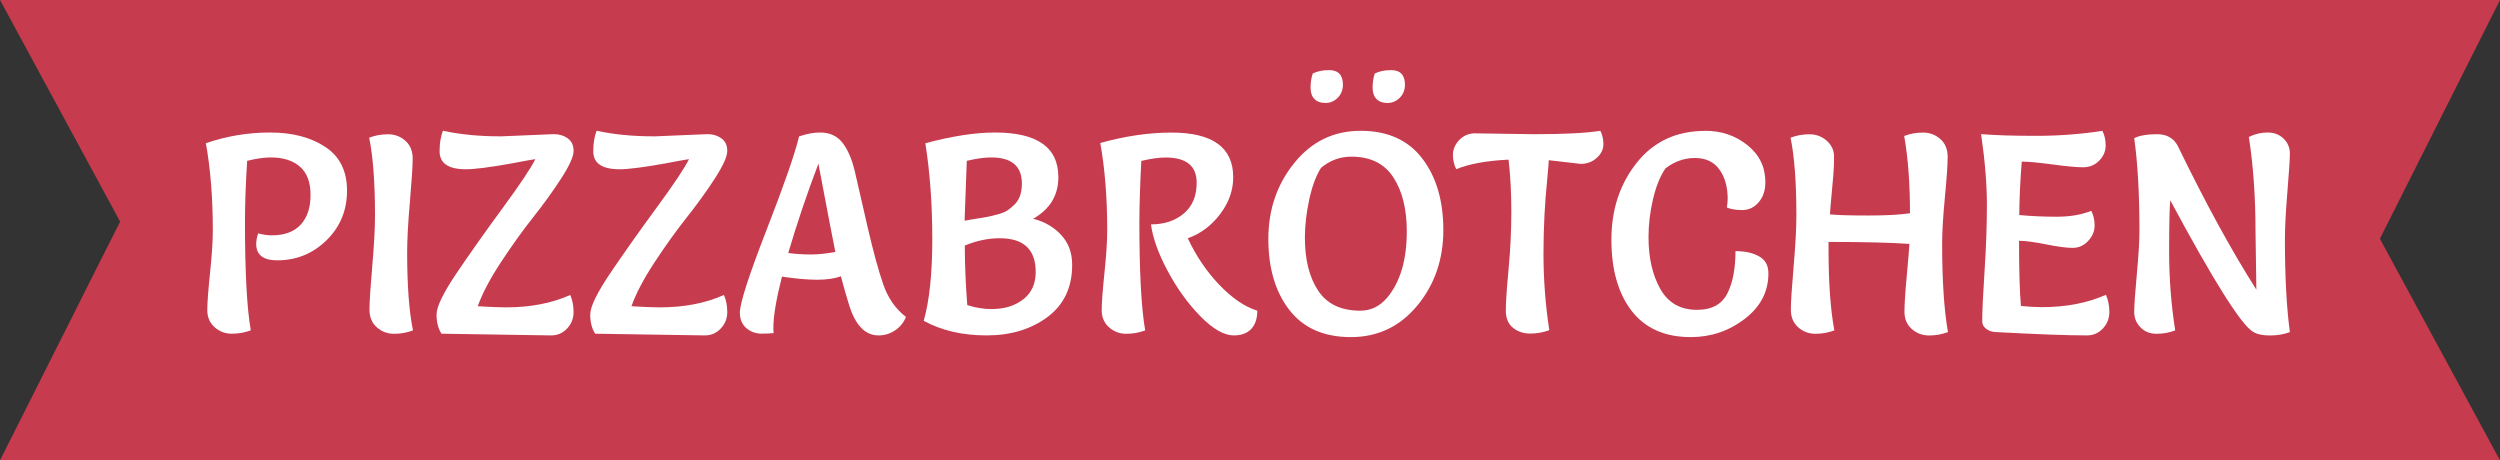 <?xml version="1.0" encoding="UTF-8"?>
<svg id="Ebene_1" data-name="Ebene 1" xmlns="http://www.w3.org/2000/svg" viewBox="0 0 353 65">
  <rect x="0" y="0" width="353" height="65" fill="#333333" stroke="none"/>
  <defs>
    <style>
      .cls-1 {
        fill: #fff;
      }

      .cls-1, .cls-2 {
        stroke-width: 0px;
      }

      .cls-2 {
        fill: #c63b4e;
      }
    </style>
  </defs>
  <polygon class="cls-2" points="353 0 211.3 0 141.69 0 0 0 16.96 31.29 0 65 141.69 65 211.3 65 353 65 336.04 33.71 353 0"/>
  <g>
    <path class="cls-1" d="m29.06,20.22c2.92-1,5.94-1.51,9.07-1.51s5.72.67,7.78,2.02c2.06,1.35,3.09,3.41,3.09,6.19s-.96,5.11-2.89,7c-1.93,1.89-4.25,2.84-6.96,2.84-1.98,0-2.97-.77-2.97-2.3,0-.48.09-.98.27-1.51.7.19,1.34.28,1.92.28,1.8,0,3.16-.5,4.09-1.51s1.39-2.4,1.39-4.19-.5-3.12-1.49-3.99c-.99-.87-2.37-1.31-4.14-1.31-.91,0-2.02.16-3.32.48-.21,3.25-.31,6.14-.31,8.65,0,7.04.27,12.13.82,15.28-.83.32-1.72.48-2.66.48s-1.75-.3-2.44-.91c-.69-.61-1.04-1.42-1.04-2.42s.13-2.76.39-5.26c.26-2.5.39-4.5.39-6.01,0-4.6-.33-8.7-.98-12.3Z"/>
    <path class="cls-1" d="m58.31,46.65c-.83.32-1.72.48-2.66.48s-1.75-.3-2.44-.91c-.69-.61-1.04-1.44-1.04-2.5s.13-3.09.39-6.09c.26-3,.39-5.4.39-7.2,0-4.63-.27-8.29-.82-10.99.83-.32,1.72-.48,2.66-.48s1.75.3,2.44.91c.69.61,1.04,1.44,1.04,2.5s-.13,3.09-.39,6.09c-.26,3-.39,5.4-.39,7.2,0,4.63.27,8.29.82,10.99Z"/>
    <path class="cls-1" d="m70.59,19.26l7.62-.32c.76,0,1.41.2,1.96.6s.82.99.82,1.77-.58,2.07-1.74,3.87c-1.16,1.8-2.48,3.62-3.95,5.48-1.47,1.85-2.99,3.97-4.56,6.35-1.56,2.38-2.66,4.46-3.28,6.23,1.72.11,3.05.16,3.99.16,3.44,0,6.46-.58,9.07-1.75.31.71.47,1.52.47,2.42s-.31,1.67-.92,2.32c-.61.65-1.36.97-2.25.97l-15.48-.24c-.47-.71-.7-1.62-.7-2.72s.96-3.06,2.87-5.89c1.92-2.83,4.08-5.89,6.49-9.17,2.41-3.28,3.94-5.57,4.59-6.87-.7.11-1.81.3-3.32.6-3.1.56-5.27.83-6.49.83-2.48,0-3.71-.85-3.71-2.54,0-1.14.16-2.1.47-2.9,2.42.53,5.11.79,8.05.79Z"/>
    <path class="cls-1" d="m92.29,19.26l7.62-.32c.76,0,1.41.2,1.96.6s.82.99.82,1.77-.58,2.07-1.74,3.87c-1.16,1.8-2.48,3.62-3.95,5.48-1.47,1.85-2.99,3.97-4.56,6.35-1.56,2.38-2.66,4.46-3.28,6.23,1.72.11,3.05.16,3.99.16,3.44,0,6.46-.58,9.07-1.75.31.71.47,1.52.47,2.42s-.31,1.67-.92,2.32c-.61.65-1.36.97-2.25.97l-15.48-.24c-.47-.71-.7-1.62-.7-2.72s.96-3.06,2.87-5.89c1.92-2.83,4.08-5.89,6.49-9.17,2.41-3.28,3.94-5.57,4.59-6.87-.7.11-1.81.3-3.32.6-3.1.56-5.27.83-6.49.83-2.48,0-3.71-.85-3.71-2.54,0-1.14.16-2.1.47-2.9,2.42.53,5.11.79,8.05.79Z"/>
    <path class="cls-1" d="m112.82,19.26c1.1-.37,2.09-.55,2.97-.55,1.36,0,2.41.48,3.17,1.45.76.97,1.34,2.33,1.76,4.11.13.53.4,1.69.8,3.49.4,1.8.74,3.25,1,4.37.81,3.47,1.54,6.15,2.21,8.06.66,1.91,1.73,3.43,3.19,4.56-.31.79-.83,1.43-1.54,1.9-.72.48-1.49.71-2.33.71-1.9,0-3.3-1.46-4.18-4.37-.42-1.35-.8-2.67-1.13-3.97-.91.32-2.04.48-3.38.48s-2.99-.15-4.95-.44c-.81,3.2-1.21,5.61-1.21,7.22,0,.34.01.59.04.75-.34.05-.91.08-1.72.08s-1.52-.26-2.13-.77c-.61-.52-.92-1.25-.92-2.2,0-1.32,1.25-5.2,3.75-11.63,2.5-6.43,4.04-10.85,4.61-13.25Zm-1.52,16.47c1.04.13,2.1.2,3.19.2s2.23-.12,3.46-.36c-.23-1.08-1.03-5.24-2.39-12.46-1.62,4.26-3.04,8.47-4.26,12.62Z"/>
    <path class="cls-1" d="m130.68,20.22c3.75-1,7.02-1.51,9.81-1.51,5.97,0,8.95,2.1,8.95,6.31,0,2.57-1.19,4.52-3.56,5.87,1.59.4,2.91,1.16,3.95,2.28,1.04,1.12,1.56,2.53,1.56,4.23,0,3.17-1.16,5.63-3.48,7.36-2.32,1.73-5.19,2.6-8.6,2.6s-6.37-.69-8.88-2.06c.81-2.86,1.21-6.71,1.21-11.57s-.33-9.36-.98-13.51Zm5.51,10.95c.37-.08.91-.17,1.62-.28.72-.11,1.27-.2,1.66-.28.39-.08.88-.2,1.47-.36.59-.16,1.04-.35,1.37-.58s.66-.51,1-.85c.65-.66.98-1.63.98-2.9,0-2.46-1.45-3.69-4.34-3.69-.94,0-2.09.16-3.44.48-.21,5.42-.31,8.24-.31,8.45Zm.39,11.91c1.15.37,2.29.56,3.44.56,1.8,0,3.28-.46,4.46-1.37s1.76-2.2,1.76-3.87c0-3.17-1.69-4.76-5.08-4.76-1.62,0-3.26.34-4.93,1.03,0,2.67.12,5.48.35,8.41Z"/>
    <path class="cls-1" d="m167.71,33.63c1.17,2.51,2.66,4.71,4.46,6.59,1.8,1.88,3.58,3.1,5.36,3.65,0,1.11-.29,1.97-.86,2.58-.57.61-1.4.91-2.46.91-1.38,0-2.96-.91-4.73-2.72-1.77-1.81-3.32-3.96-4.63-6.43-1.32-2.47-2.09-4.65-2.33-6.53,1.88,0,3.42-.51,4.63-1.53,1.21-1.02,1.82-2.47,1.82-4.34,0-2.38-1.46-3.57-4.38-3.57-.94,0-2.09.16-3.44.48-.18,3.57-.27,6.46-.27,8.65,0,7.04.27,12.13.82,15.28-.83.32-1.72.48-2.66.48s-1.75-.3-2.44-.91c-.69-.61-1.04-1.42-1.04-2.42s.13-2.76.39-5.26c.26-2.5.39-4.5.39-6.01,0-4.63-.33-8.74-.98-12.34,3.52-.98,6.87-1.47,10.05-1.47,5.81,0,8.72,2.1,8.72,6.31,0,1.85-.62,3.59-1.86,5.22s-2.76,2.76-4.55,3.39Z"/>
    <path class="cls-1" d="m190.74,47.6c-3.81,0-6.7-1.28-8.68-3.83-1.98-2.55-2.97-5.9-2.97-10.04s1.23-7.72,3.68-10.74c2.45-3.02,5.57-4.52,9.36-4.52s6.69,1.3,8.68,3.89c1.99,2.59,2.99,5.97,2.99,10.12s-1.23,7.71-3.68,10.67c-2.45,2.96-5.58,4.45-9.38,4.45Zm7.9-14.92c0-3.15-.63-5.7-1.9-7.64-1.26-1.94-3.24-2.92-5.92-2.92-1.62,0-3.05.53-4.3,1.59-.7,1.11-1.26,2.61-1.66,4.48-.4,1.88-.61,3.67-.61,5.36,0,3.12.63,5.62,1.88,7.5,1.25,1.88,3.23,2.82,5.94,2.82,1.49,0,2.75-.61,3.79-1.83,1.85-2.2,2.78-5.32,2.78-9.37Zm-13.29-22.3c.65-.32,1.42-.48,2.31-.48,1.3,0,1.96.69,1.96,2.06,0,.74-.25,1.36-.74,1.85s-1.08.73-1.74.73-1.18-.19-1.54-.56c-.37-.37-.55-.91-.55-1.61s.1-1.37.31-2Zm8.76,0c.65-.32,1.42-.48,2.31-.48,1.3,0,1.96.69,1.96,2.06,0,.74-.25,1.36-.74,1.85-.5.49-1.08.73-1.74.73s-1.18-.19-1.54-.56-.55-.91-.55-1.61.1-1.37.31-2Z"/>
    <path class="cls-1" d="m208.34,18.83l8.25.12c4.27,0,7.4-.16,9.38-.48.29.56.43,1.19.43,1.9s-.31,1.36-.94,1.92c-.62.57-1.38.85-2.27.85l-4.5-.52c0,.19-.07,1.01-.2,2.46-.37,3.57-.55,7.16-.55,10.75s.27,7.2.82,10.79c-.86.32-1.76.48-2.7.48s-1.75-.27-2.42-.81c-.68-.54-1.02-1.36-1.02-2.46s.13-3.04.39-5.81.39-5.48.39-8.12-.13-5.09-.39-7.36c-3.15.16-5.62.61-7.39,1.35-.31-.61-.47-1.29-.47-2.04s.3-1.45.9-2.08,1.36-.95,2.27-.95Z"/>
    <path class="cls-1" d="m240.79,18.47c2.27,0,4.25.67,5.94,2.02,1.69,1.35,2.54,3.1,2.54,5.24,0,1.14-.31,2.08-.94,2.82-.63.74-1.4,1.11-2.31,1.11s-1.64-.12-2.19-.36c.08-.42.12-.87.12-1.35-.03-1.67-.43-3.02-1.21-4.07s-1.92-1.57-3.42-1.57-2.89.49-4.16,1.47c-.76,1.11-1.34,2.57-1.76,4.37-.42,1.8-.63,3.57-.63,5.32,0,2.91.55,5.35,1.66,7.32,1.11,1.97,2.83,2.96,5.18,2.96,2.16,0,3.62-.83,4.38-2.5.7-1.46,1.06-3.39,1.06-5.79,1.33,0,2.44.24,3.32.73.89.49,1.33,1.29,1.33,2.4,0,2.59-1.12,4.74-3.36,6.45-2.24,1.71-4.77,2.56-7.59,2.56-3.68,0-6.46-1.24-8.37-3.71-1.9-2.47-2.85-5.83-2.85-10.06s1.19-7.85,3.58-10.85c2.38-3,5.61-4.5,9.68-4.5Z"/>
    <path class="cls-1" d="m259.01,46.65c-.83.32-1.72.48-2.66.48s-1.75-.3-2.44-.91c-.69-.61-1.04-1.44-1.04-2.5s.13-3.09.39-6.09c.26-3,.39-5.4.39-7.2,0-4.63-.27-8.29-.82-10.99.83-.32,1.72-.48,2.66-.48s1.75.3,2.44.91c.69.61,1.04,1.36,1.04,2.24s-.03,1.74-.1,2.56c-.07.82-.15,1.76-.25,2.82-.1,1.06-.18,1.98-.23,2.78,1.04.11,2.84.16,5.4.16s4.52-.11,5.9-.32c0-4.21-.27-7.84-.82-10.91.83-.32,1.72-.48,2.66-.48s1.75.3,2.44.91c.69.61,1.04,1.45,1.04,2.52s-.13,2.97-.39,5.69c-.26,2.73-.39,4.91-.39,6.55,0,5.19.27,9.35.82,12.5-.83.32-1.72.48-2.66.48s-1.75-.3-2.44-.91c-.69-.61-1.04-1.42-1.04-2.42s.1-2.64.31-4.92c.21-2.27.34-3.84.39-4.68-2.55-.18-6.36-.28-11.42-.28v1.03c0,4.68.27,8.51.82,11.47Z"/>
    <path class="cls-1" d="m297.37,41.65c.31.71.47,1.52.47,2.42s-.31,1.67-.92,2.32c-.61.65-1.36.97-2.25.97-2.76,0-7.09-.16-12.98-.48-.47-.03-.89-.18-1.25-.46-.37-.28-.55-.63-.55-1.05,0-1.4.11-3.77.33-7.1.22-3.33.33-6.45.33-9.35s-.27-6.22-.82-9.98c1.93.16,4.52.24,7.78.24s6.37-.24,9.34-.71c.31.58.47,1.28.47,2.08s-.31,1.52-.92,2.14c-.61.62-1.37.93-2.27.93s-2.33-.13-4.3-.4c-1.97-.26-3.42-.4-4.36-.4-.21,2.67-.33,5.19-.35,7.54,1.64.16,3.41.24,5.3.24s3.51-.28,4.87-.83c.31.58.47,1.28.47,2.08s-.31,1.53-.92,2.18-1.34.97-2.19.97-2.11-.17-3.77-.5-2.93-.5-3.79-.5c0,4.18.09,7.25.27,9.21,1.25.11,2.23.16,2.93.16,3.44,0,6.46-.58,9.07-1.75Z"/>
    <path class="cls-1" d="m317.54,19.34c.83-.42,1.71-.63,2.64-.63s1.68.29,2.27.87c.59.58.88,1.28.88,2.1s-.12,2.63-.35,5.42c-.23,2.79-.35,5.01-.35,6.65,0,5.27.23,9.64.7,13.14-.83.32-1.77.48-2.8.48s-1.83-.17-2.4-.52c-1.67-.98-5.57-7.17-11.69-18.57-.1,1.03-.16,3.45-.16,7.24s.29,7.51.86,11.13c-.81.32-1.68.48-2.62.48s-1.7-.3-2.29-.91c-.59-.61-.88-1.33-.88-2.18s.12-2.62.37-5.32c.25-2.7.37-4.74.37-6.11,0-5.26-.25-9.63-.74-13.1.73-.37,1.8-.56,3.21-.56s2.4.57,2.97,1.71c3.86,7.96,7.55,14.71,11.07,20.24-.08-5.08-.12-7.76-.12-8.06,0-4.95-.31-9.45-.94-13.49Z"/>
  </g>
</svg>